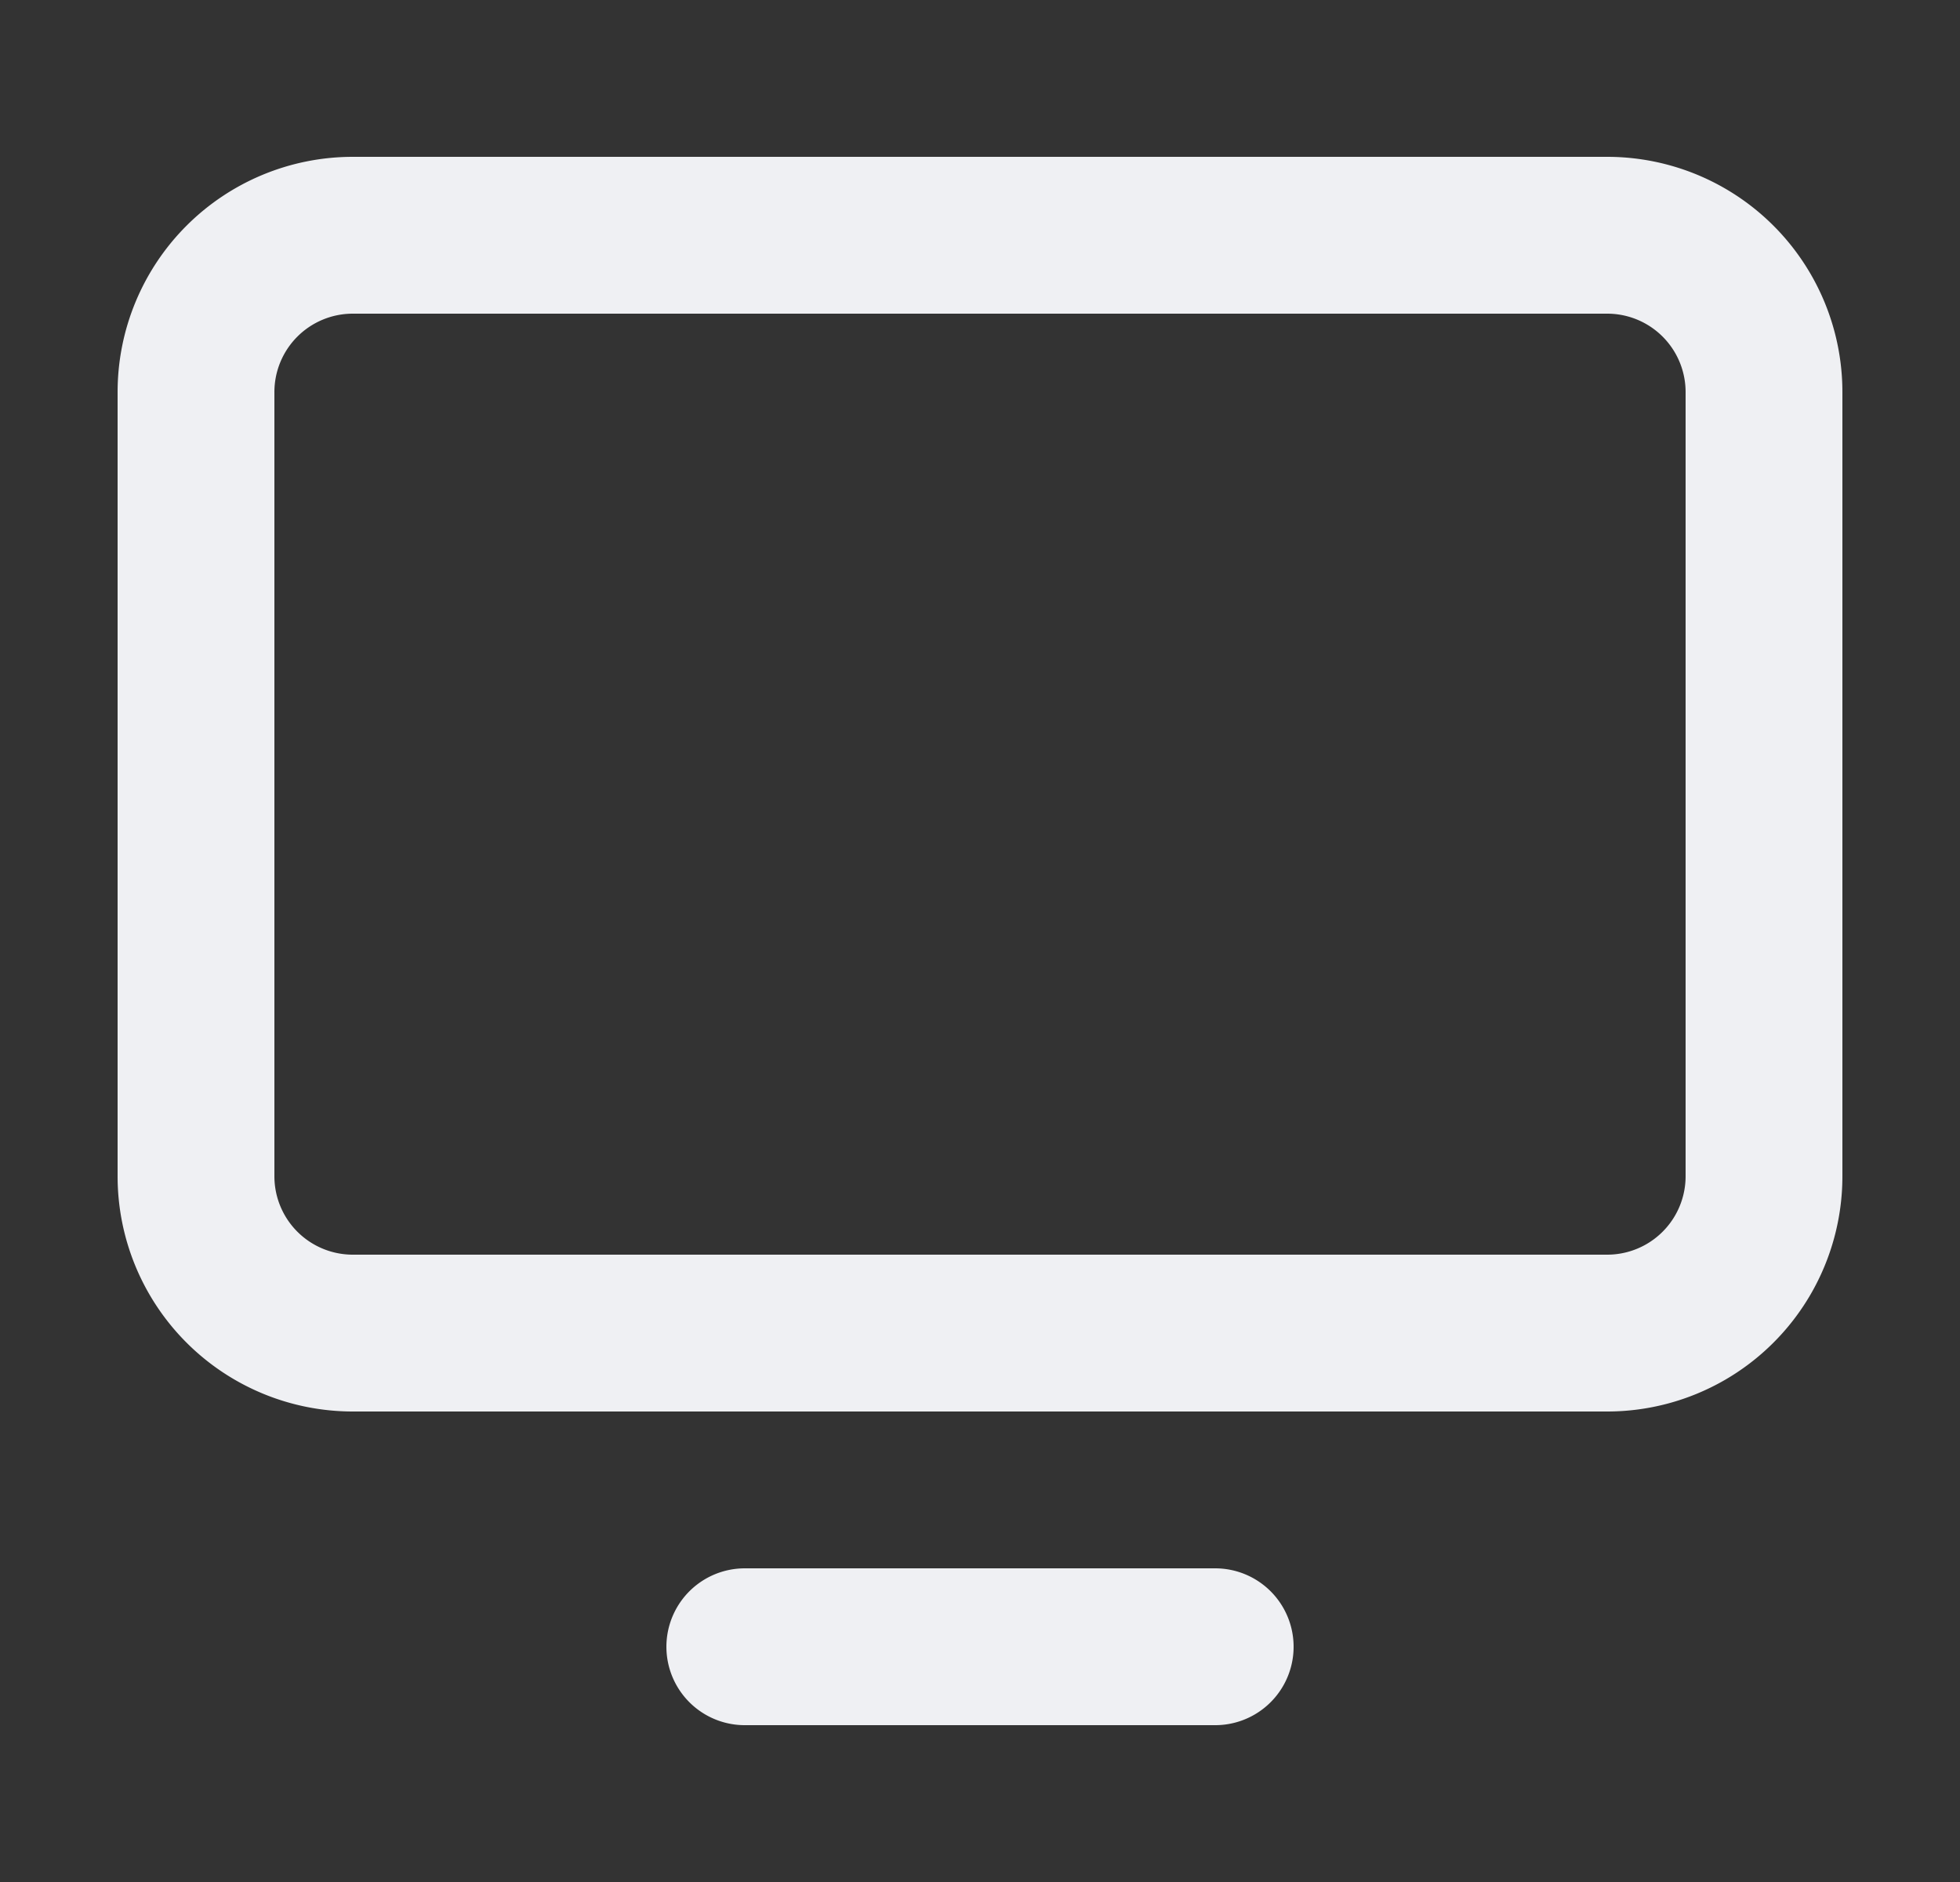 <svg xmlns="http://www.w3.org/2000/svg" fill="none" height="24" width="25"><rect width="100%" height="100%" fill="#333333" stroke="none"/><path stroke-linejoin="round" stroke-linecap="round" stroke-width="2" stroke="#EFF0F3" d="M15.5 21h-6m-5-4a2 2 0 0 1-2-2V5a2 2 0 0 1 2-2h16a2 2 0 0 1 2 2v10a2 2 0 0 1-2 2h-16Z"></path></svg>